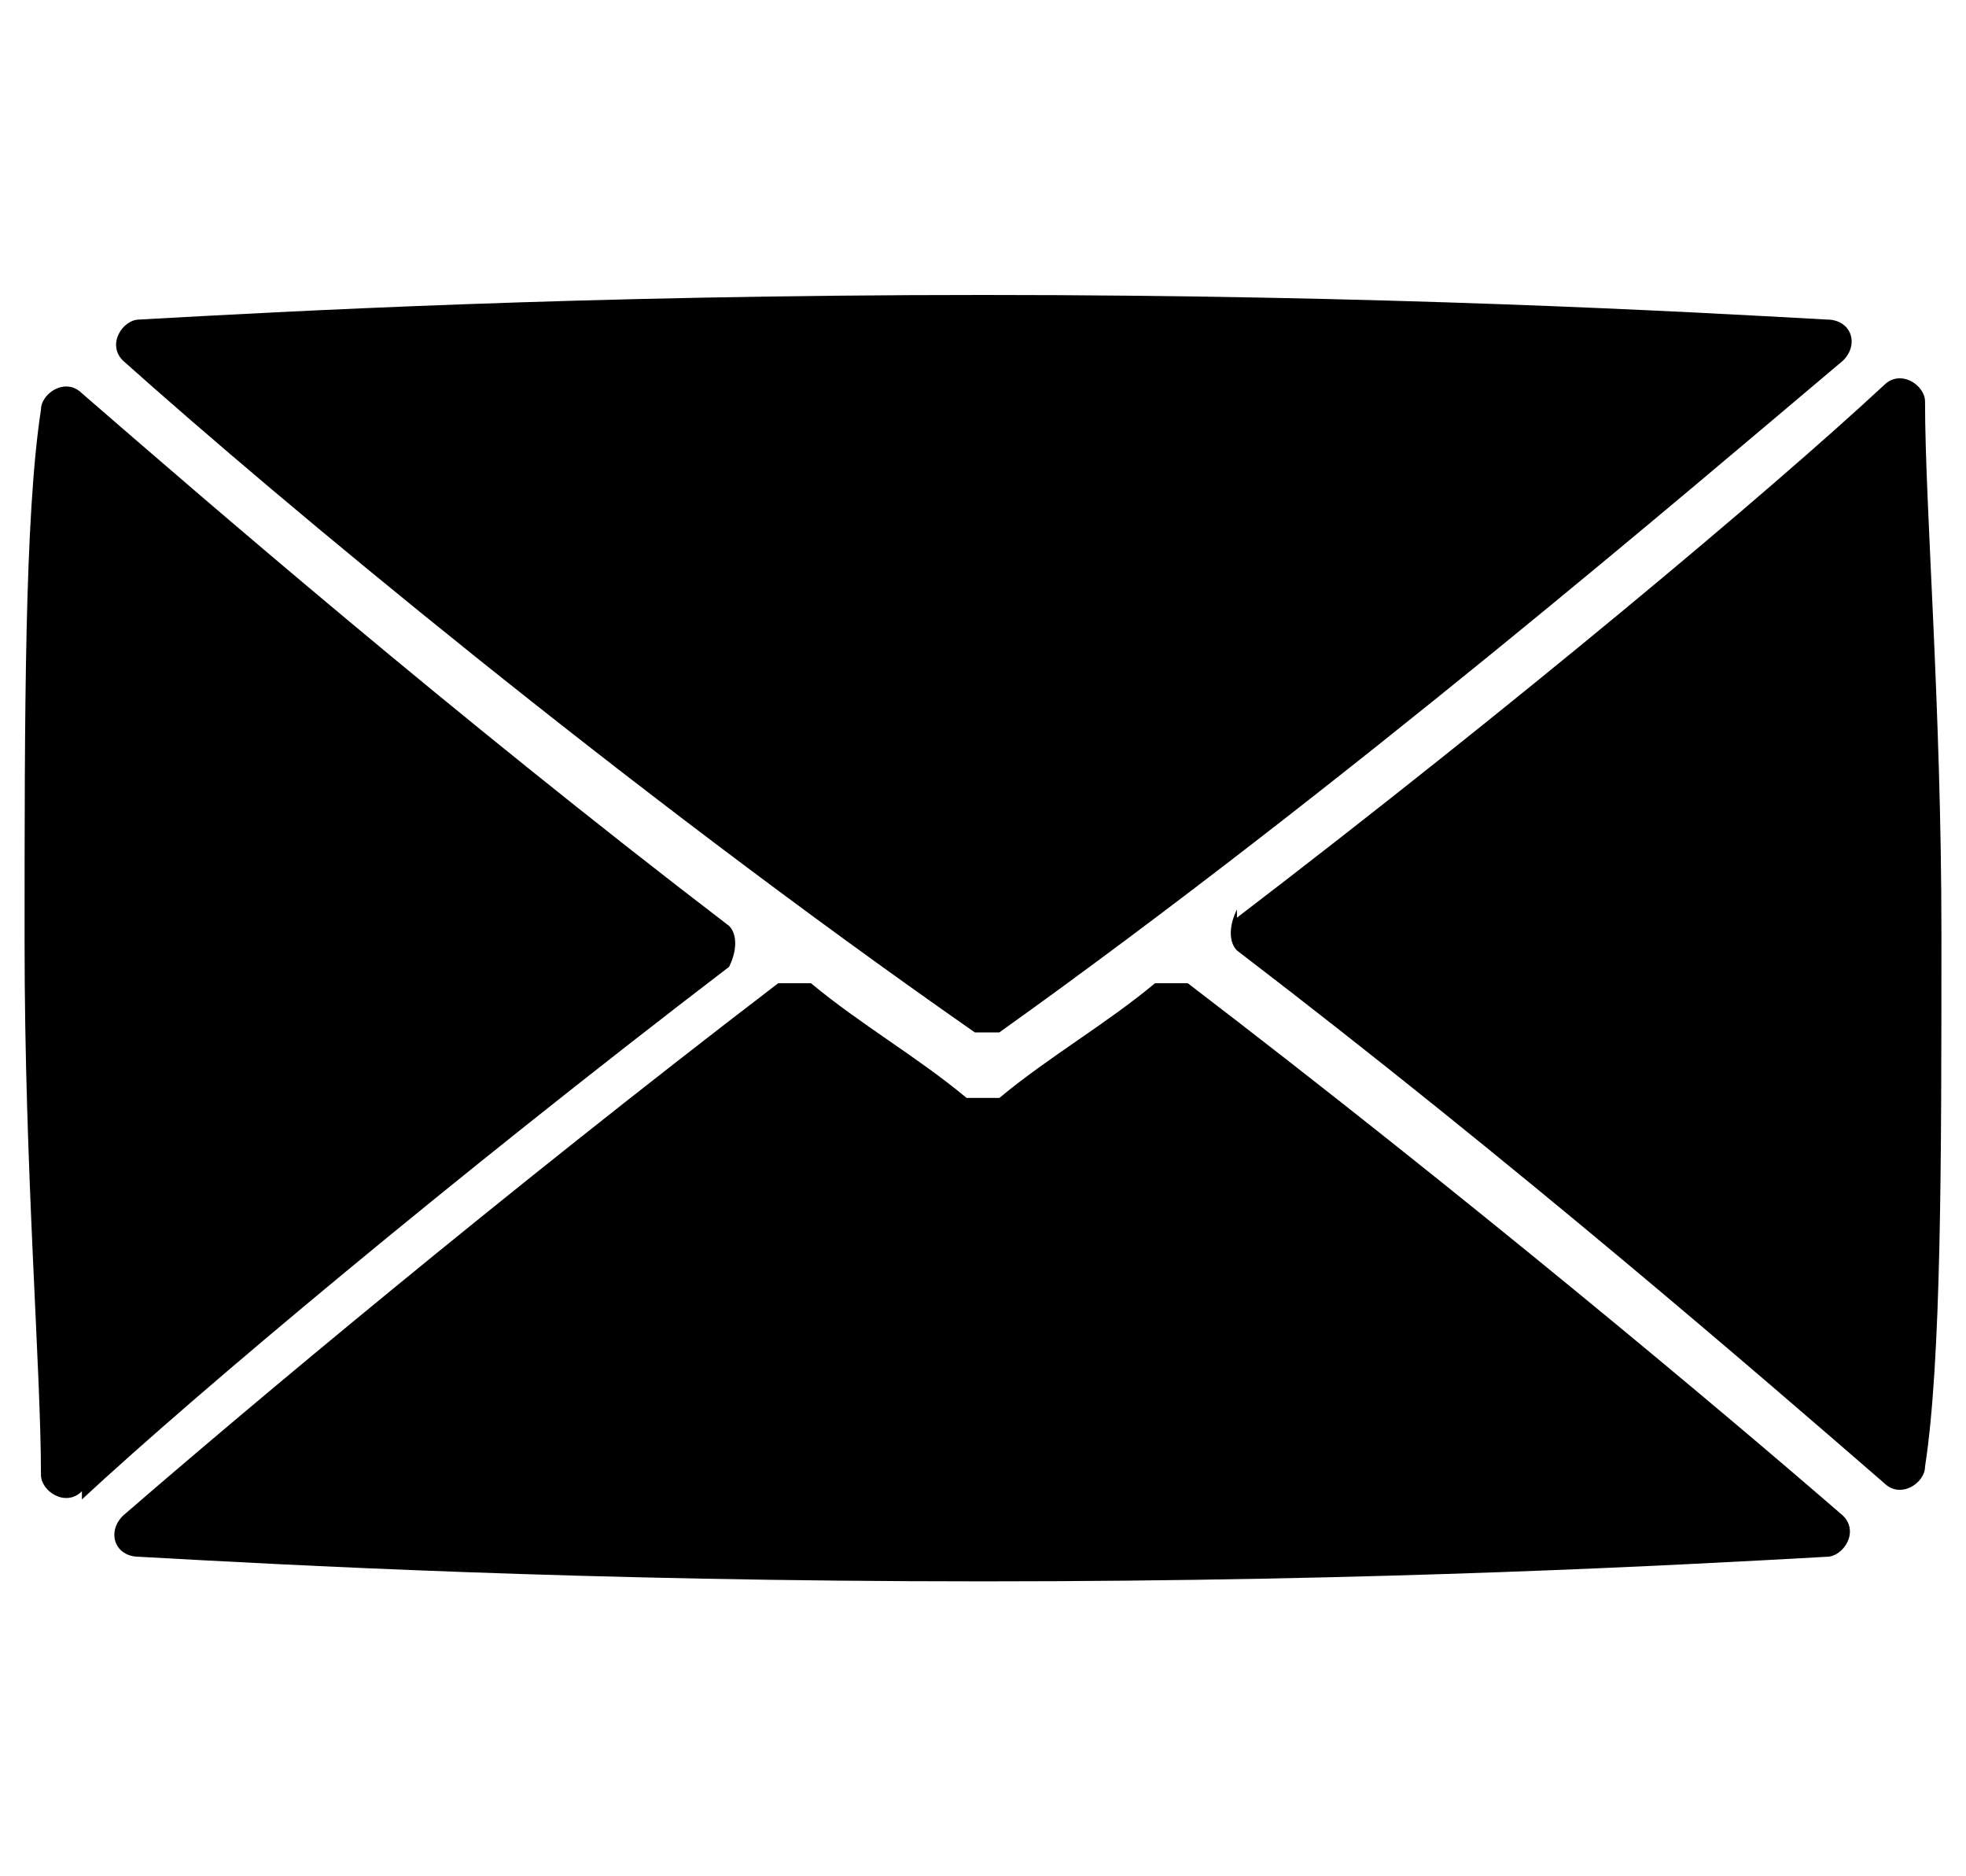 <?xml version="1.0" encoding="UTF-8"?>
<svg id="Ebene_1" xmlns="http://www.w3.org/2000/svg" version="1.1" viewBox="0 0 24 22.9">
  <!-- Generator: Adobe Illustrator 29.1.0, SVG Export Plug-In . SVG Version: 2.1.0 Build 142)  -->
  <defs>
    <style>
      .st0 {
        fill: #000;
      }
    </style>
  </defs>
  <path class="st0" d="M15.1,11.2c3.4-2.6,6.5-5.2,7.9-6.5.2-.2.5,0,.5.2,0,1.3.2,3.7.2,6.5s0,5.2-.2,6.5c0,.2-.3.4-.5.2-1.5-1.3-4.5-3.9-7.9-6.5-.1-.1-.1-.3,0-.5ZM22.5,4.4c-1.9,1.6-6.1,5.2-10.3,8.2-.1,0-.2,0-.3,0C7.6,9.6,3.4,6.1,1.5,4.4c-.2-.2,0-.5.2-.5,1.8-.1,5.4-.3,10.3-.3s8.5.2,10.3.3c.3,0,.4.3.2.5ZM1,18.2c-.2.2-.5,0-.5-.2,0-1.3-.2-3.7-.2-6.5s0-5.2.2-6.5c0-.2.3-.4.5-.2,1.5,1.3,4.5,3.9,7.9,6.5.1.1.1.3,0,.5-3.4,2.6-6.5,5.2-7.9,6.5ZM1.5,18.5c1.5-1.3,4.6-3.9,8-6.5.1,0,.2,0,.4,0,.6.5,1.3.9,1.9,1.4,0,0,.1,0,.2,0s.1,0,.2,0c.6-.5,1.3-.9,1.9-1.4.1,0,.2,0,.4,0,3.4,2.6,6.5,5.2,8,6.5.2.2,0,.5-.2.5-1.8.1-5.4.3-10.3.3s-8.5-.2-10.3-.3c-.3,0-.4-.3-.2-.5Z"/>
</svg>
